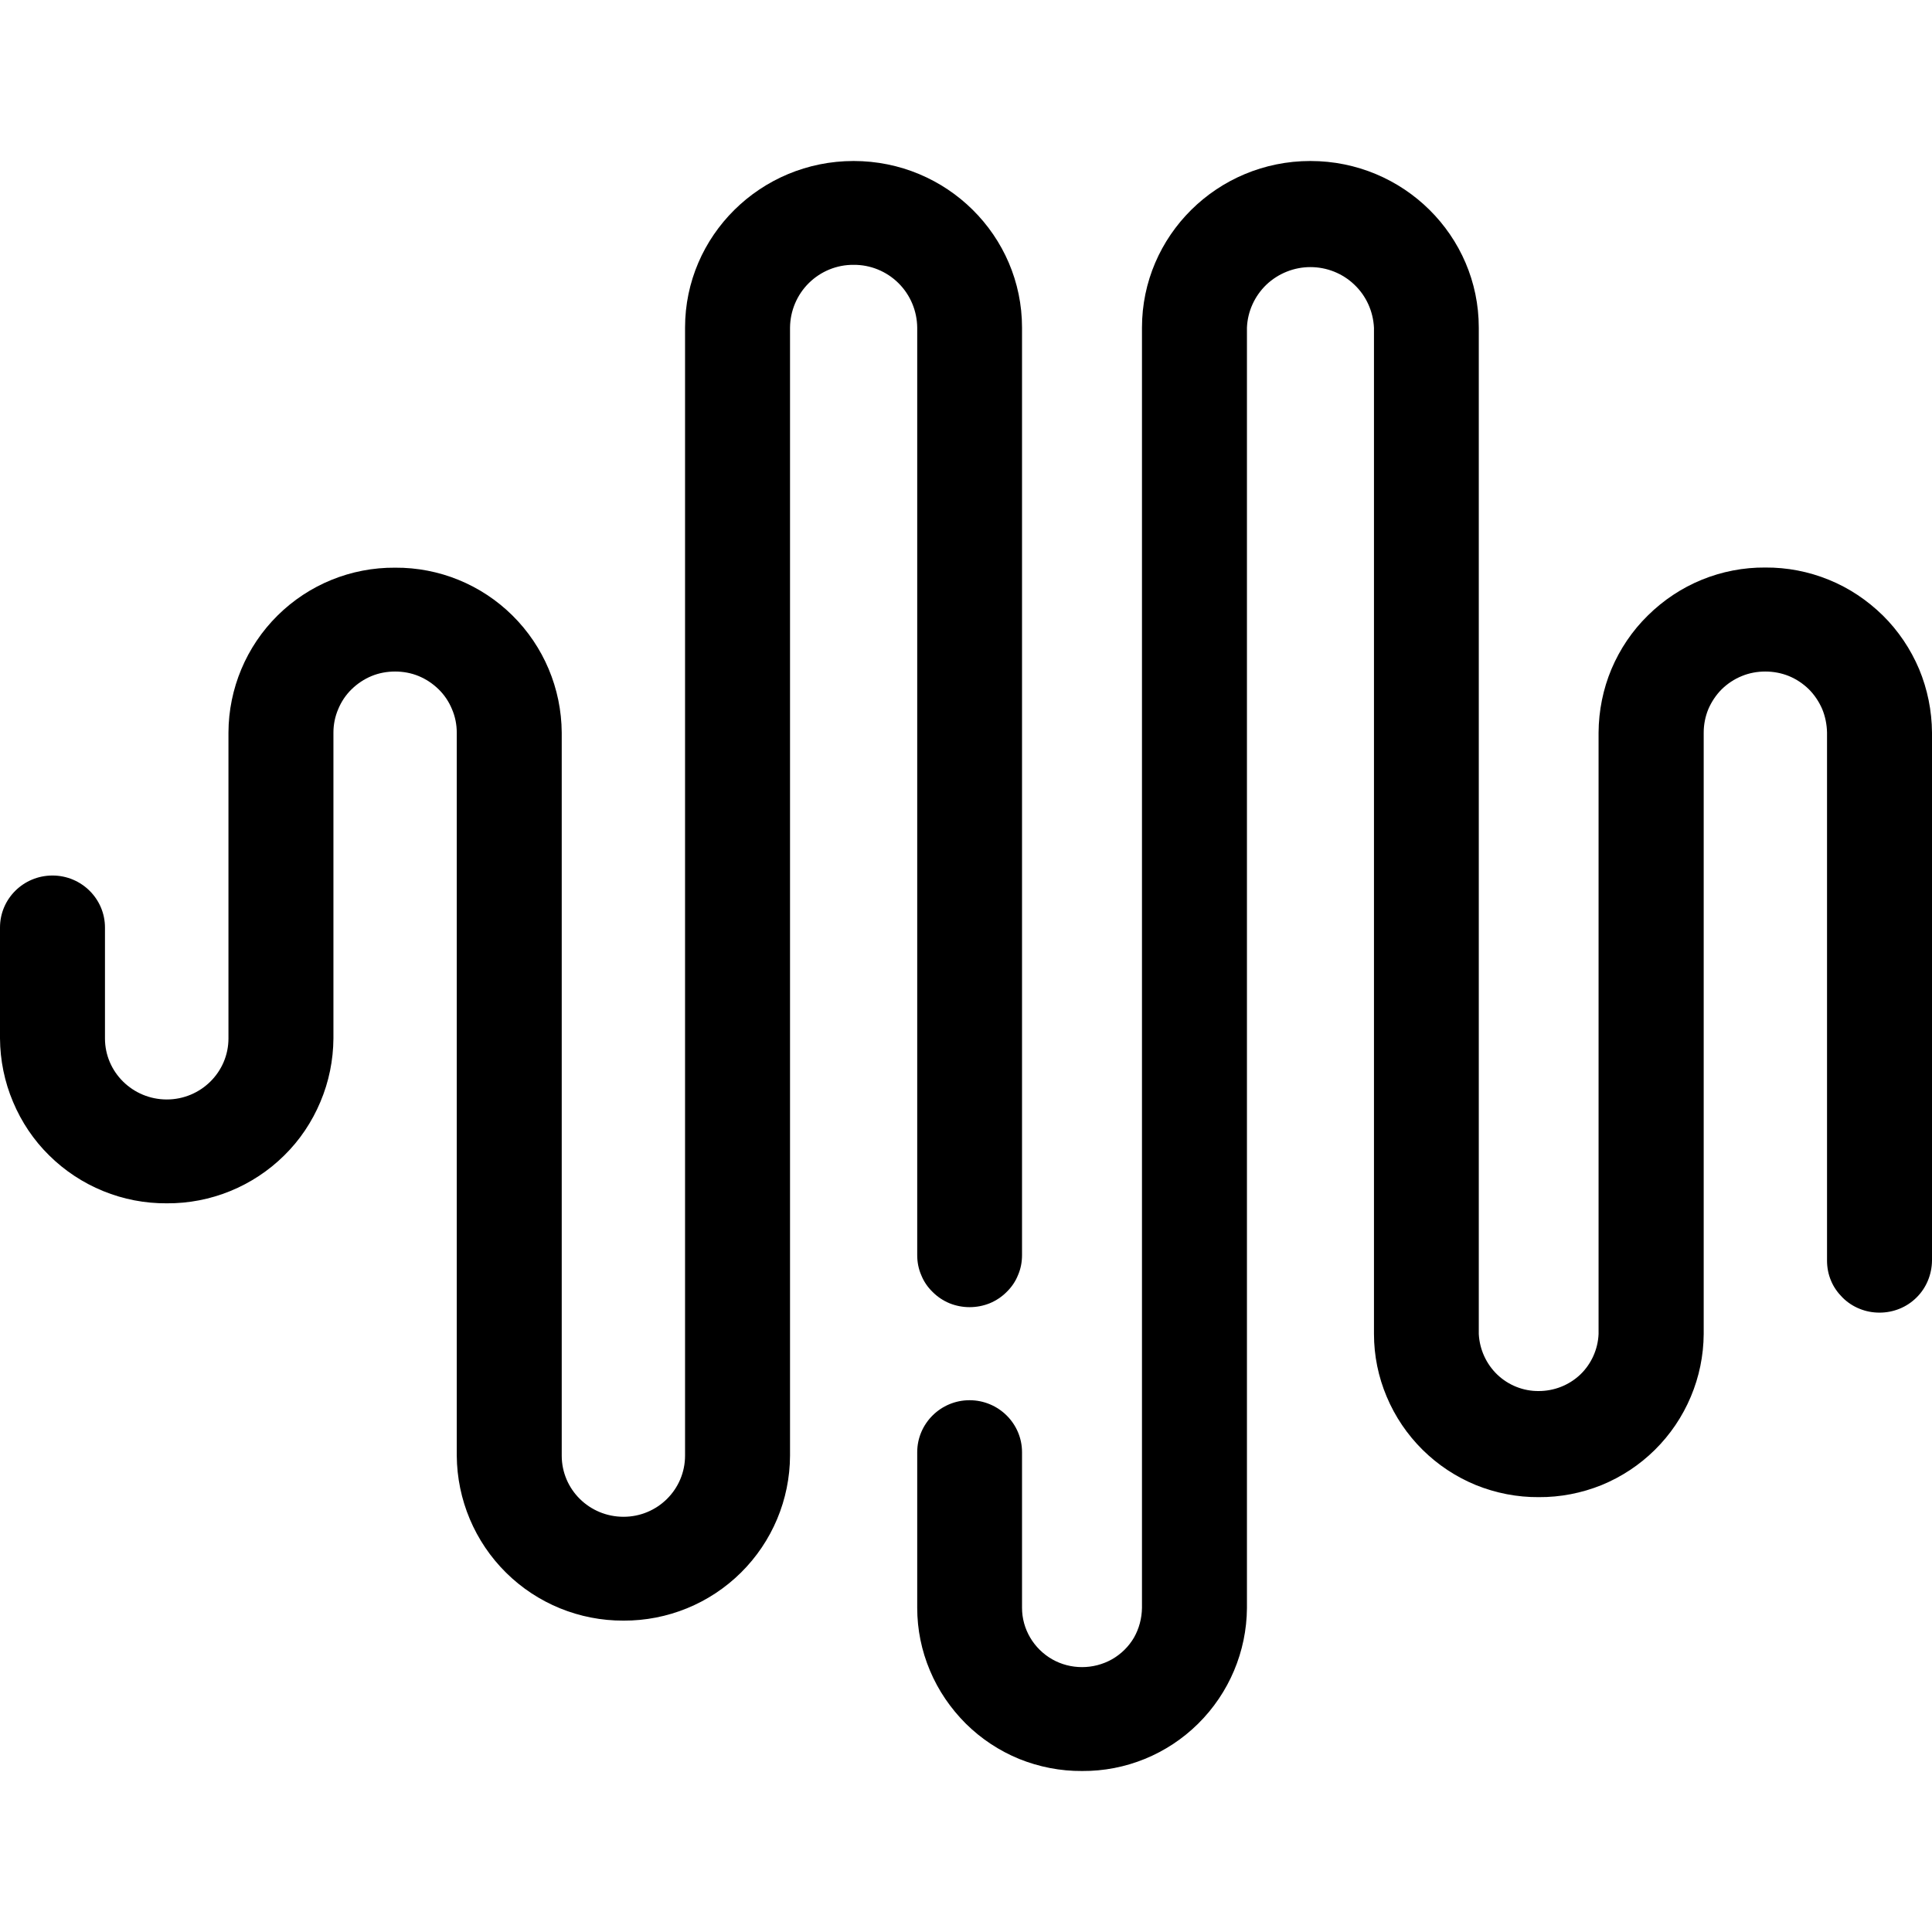 <svg width="12" height="12" viewBox="0 0 12 12" fill="none" xmlns="http://www.w3.org/2000/svg">
<path fill-rule="evenodd" clip-rule="evenodd" d="M8.139 1C8.717 1 9.185 1.464 9.185 2.035V8.286C9.19 8.381 9.231 8.472 9.3 8.538C9.369 8.604 9.462 8.641 9.557 8.64C9.653 8.64 9.745 8.604 9.815 8.538C9.884 8.472 9.925 8.381 9.929 8.286V4.55C9.93 4.414 9.957 4.28 10.009 4.156C10.062 4.031 10.138 3.918 10.235 3.823C10.331 3.728 10.445 3.652 10.57 3.601C10.695 3.55 10.829 3.524 10.964 3.525C11.1 3.524 11.234 3.55 11.359 3.601C11.485 3.652 11.598 3.728 11.695 3.823C11.791 3.918 11.867 4.031 11.92 4.156C11.972 4.281 11.999 4.415 12 4.55V7.83C11.999 7.916 11.965 7.999 11.904 8.059C11.843 8.12 11.76 8.153 11.674 8.153C11.631 8.153 11.589 8.145 11.55 8.129C11.51 8.113 11.474 8.089 11.444 8.059C11.414 8.029 11.389 7.994 11.373 7.955C11.356 7.915 11.348 7.873 11.348 7.83V4.55C11.347 4.5 11.337 4.45 11.318 4.404C11.298 4.358 11.27 4.316 11.235 4.281C11.199 4.246 11.157 4.218 11.111 4.199C11.064 4.18 11.014 4.171 10.964 4.171C10.915 4.171 10.865 4.18 10.819 4.199C10.772 4.218 10.73 4.246 10.694 4.281C10.659 4.316 10.631 4.358 10.611 4.404C10.592 4.45 10.582 4.5 10.582 4.55V8.286C10.581 8.42 10.554 8.552 10.502 8.675C10.45 8.799 10.374 8.911 10.279 9.005C10.184 9.099 10.072 9.173 9.948 9.224C9.824 9.274 9.691 9.3 9.557 9.299C9.424 9.3 9.291 9.274 9.167 9.224C9.043 9.173 8.931 9.099 8.836 9.005C8.741 8.911 8.665 8.799 8.613 8.675C8.561 8.552 8.534 8.42 8.534 8.286V2.036C8.529 1.934 8.486 1.838 8.412 1.768C8.339 1.698 8.241 1.659 8.139 1.659C8.038 1.659 7.94 1.698 7.866 1.768C7.793 1.838 7.749 1.934 7.745 2.035L7.745 9.988C7.743 10.258 7.634 10.516 7.442 10.706C7.25 10.896 6.991 11.002 6.721 11C6.587 11.001 6.454 10.975 6.33 10.925C6.206 10.874 6.094 10.8 5.999 10.706C5.904 10.611 5.828 10.5 5.776 10.376C5.724 10.253 5.697 10.121 5.697 9.987V9.02C5.697 8.842 5.843 8.697 6.022 8.697C6.202 8.697 6.348 8.842 6.348 9.02V9.987C6.348 10.118 6.42 10.24 6.535 10.306C6.649 10.371 6.792 10.371 6.907 10.306C6.963 10.274 7.01 10.228 7.043 10.172C7.075 10.116 7.092 10.052 7.093 9.987V2.035C7.093 1.464 7.561 1 8.139 1ZM5.302 1C5.88 1 6.348 1.464 6.348 2.035V7.796C6.348 7.839 6.34 7.881 6.323 7.92C6.307 7.96 6.283 7.995 6.252 8.025C6.222 8.055 6.186 8.079 6.147 8.095C6.107 8.111 6.065 8.119 6.022 8.119C5.98 8.119 5.938 8.111 5.898 8.095C5.859 8.079 5.823 8.055 5.793 8.025C5.762 7.995 5.738 7.96 5.722 7.92C5.705 7.881 5.697 7.839 5.697 7.796V2.035C5.696 1.931 5.654 1.831 5.58 1.758C5.506 1.685 5.406 1.644 5.302 1.645C5.198 1.644 5.098 1.685 5.024 1.758C4.95 1.831 4.908 1.931 4.907 2.035V9.041C4.906 9.315 4.796 9.576 4.602 9.768C4.408 9.96 4.146 10.067 3.873 10.066C3.599 10.067 3.337 9.96 3.143 9.768C2.949 9.576 2.839 9.315 2.837 9.041V4.55C2.837 4.5 2.827 4.45 2.807 4.404C2.788 4.358 2.76 4.316 2.724 4.281C2.688 4.246 2.646 4.218 2.6 4.199C2.554 4.18 2.504 4.171 2.454 4.171C2.404 4.171 2.354 4.18 2.308 4.199C2.262 4.218 2.22 4.246 2.184 4.281C2.148 4.316 2.12 4.358 2.101 4.404C2.081 4.45 2.071 4.5 2.071 4.55V6.45C2.07 6.585 2.043 6.719 1.99 6.844C1.938 6.968 1.862 7.082 1.765 7.177C1.669 7.272 1.555 7.347 1.43 7.398C1.305 7.449 1.171 7.475 1.036 7.474C0.9 7.475 0.766 7.449 0.641 7.398C0.516 7.347 0.402 7.272 0.306 7.177C0.209 7.082 0.133 6.968 0.081 6.844C0.028 6.719 0.001 6.585 0 6.45L0 5.761C0 5.582 0.146 5.438 0.326 5.438C0.506 5.438 0.652 5.583 0.652 5.761V6.45C0.652 6.659 0.824 6.829 1.036 6.829C1.247 6.829 1.419 6.659 1.419 6.45V4.55C1.42 4.277 1.53 4.015 1.724 3.823C1.918 3.631 2.18 3.524 2.454 3.526C2.727 3.524 2.989 3.631 3.183 3.823C3.377 4.015 3.487 4.276 3.489 4.55V9.041C3.489 9.251 3.66 9.421 3.873 9.421C4.084 9.421 4.255 9.251 4.255 9.041V2.035C4.255 1.464 4.724 1 5.302 1Z" fill="black"/>
</svg>
